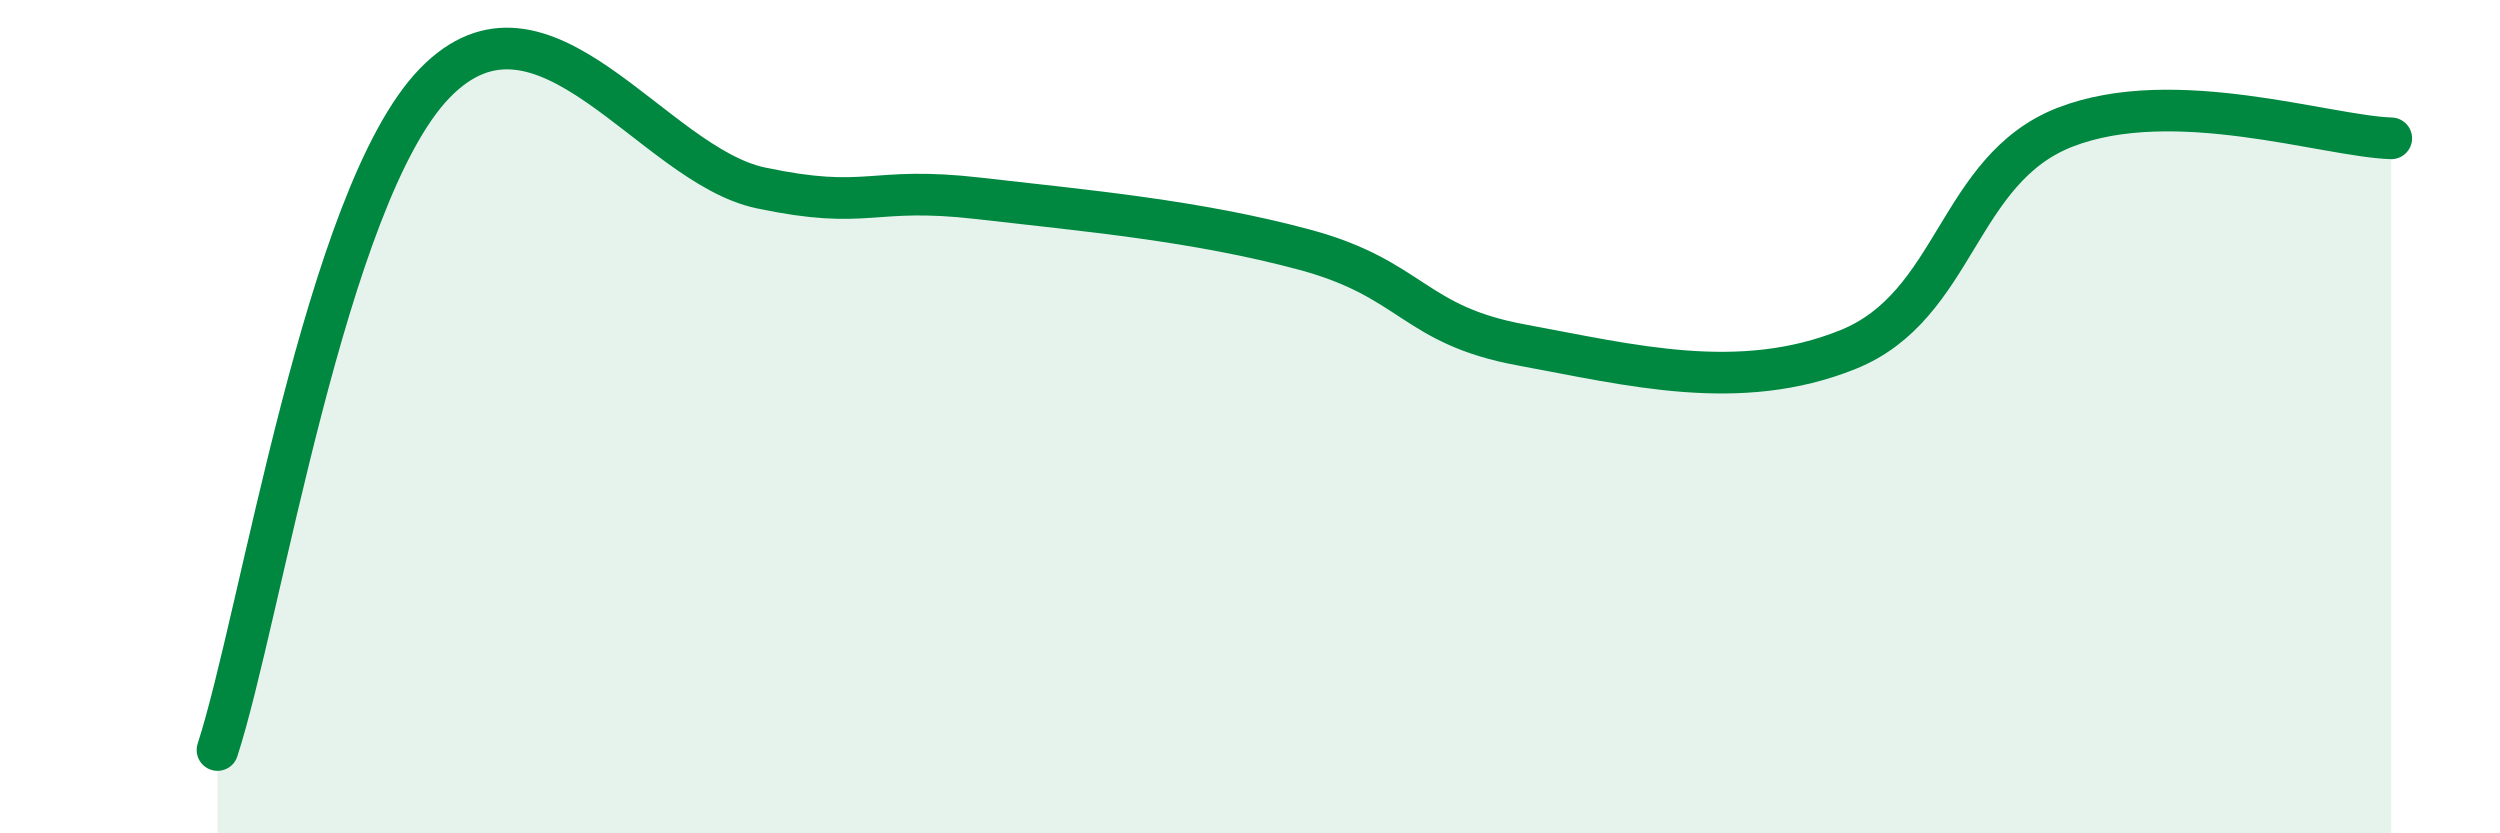 
    <svg width="60" height="20" viewBox="0 0 60 20" xmlns="http://www.w3.org/2000/svg">
      <path
        d="M 5.22,18 C 6.26,14.8 7.82,4.7 10.43,2 C 13.04,-0.7 15.65,3.96 18.26,4.51 C 20.87,5.06 20.87,4.46 23.48,4.76 C 26.09,5.06 28.69,5.29 31.3,5.99 C 33.91,6.69 33.91,7.8 36.52,8.28 C 39.13,8.76 41.74,9.44 44.35,8.39 C 46.96,7.34 46.96,4.06 49.57,3.05 C 52.18,2.04 55.83,3.27 57.39,3.32L57.39 20L5.22 20Z"
        fill="#008740"
        opacity="0.1"
        stroke-linecap="round"
        stroke-linejoin="round"
      />
      <path
        d="M 5.22,18 C 6.26,14.8 7.82,4.7 10.43,2 C 13.04,-0.7 15.65,3.96 18.26,4.51 C 20.87,5.06 20.87,4.46 23.48,4.76 C 26.09,5.06 28.69,5.29 31.3,5.99 C 33.91,6.69 33.91,7.8 36.52,8.28 C 39.13,8.76 41.74,9.44 44.35,8.39 C 46.96,7.34 46.96,4.06 49.57,3.05 C 52.18,2.04 55.83,3.27 57.39,3.32"
        stroke="#008740"
        stroke-width="1"
        fill="none"
        stroke-linecap="round"
        stroke-linejoin="round"
      />
    </svg>
  